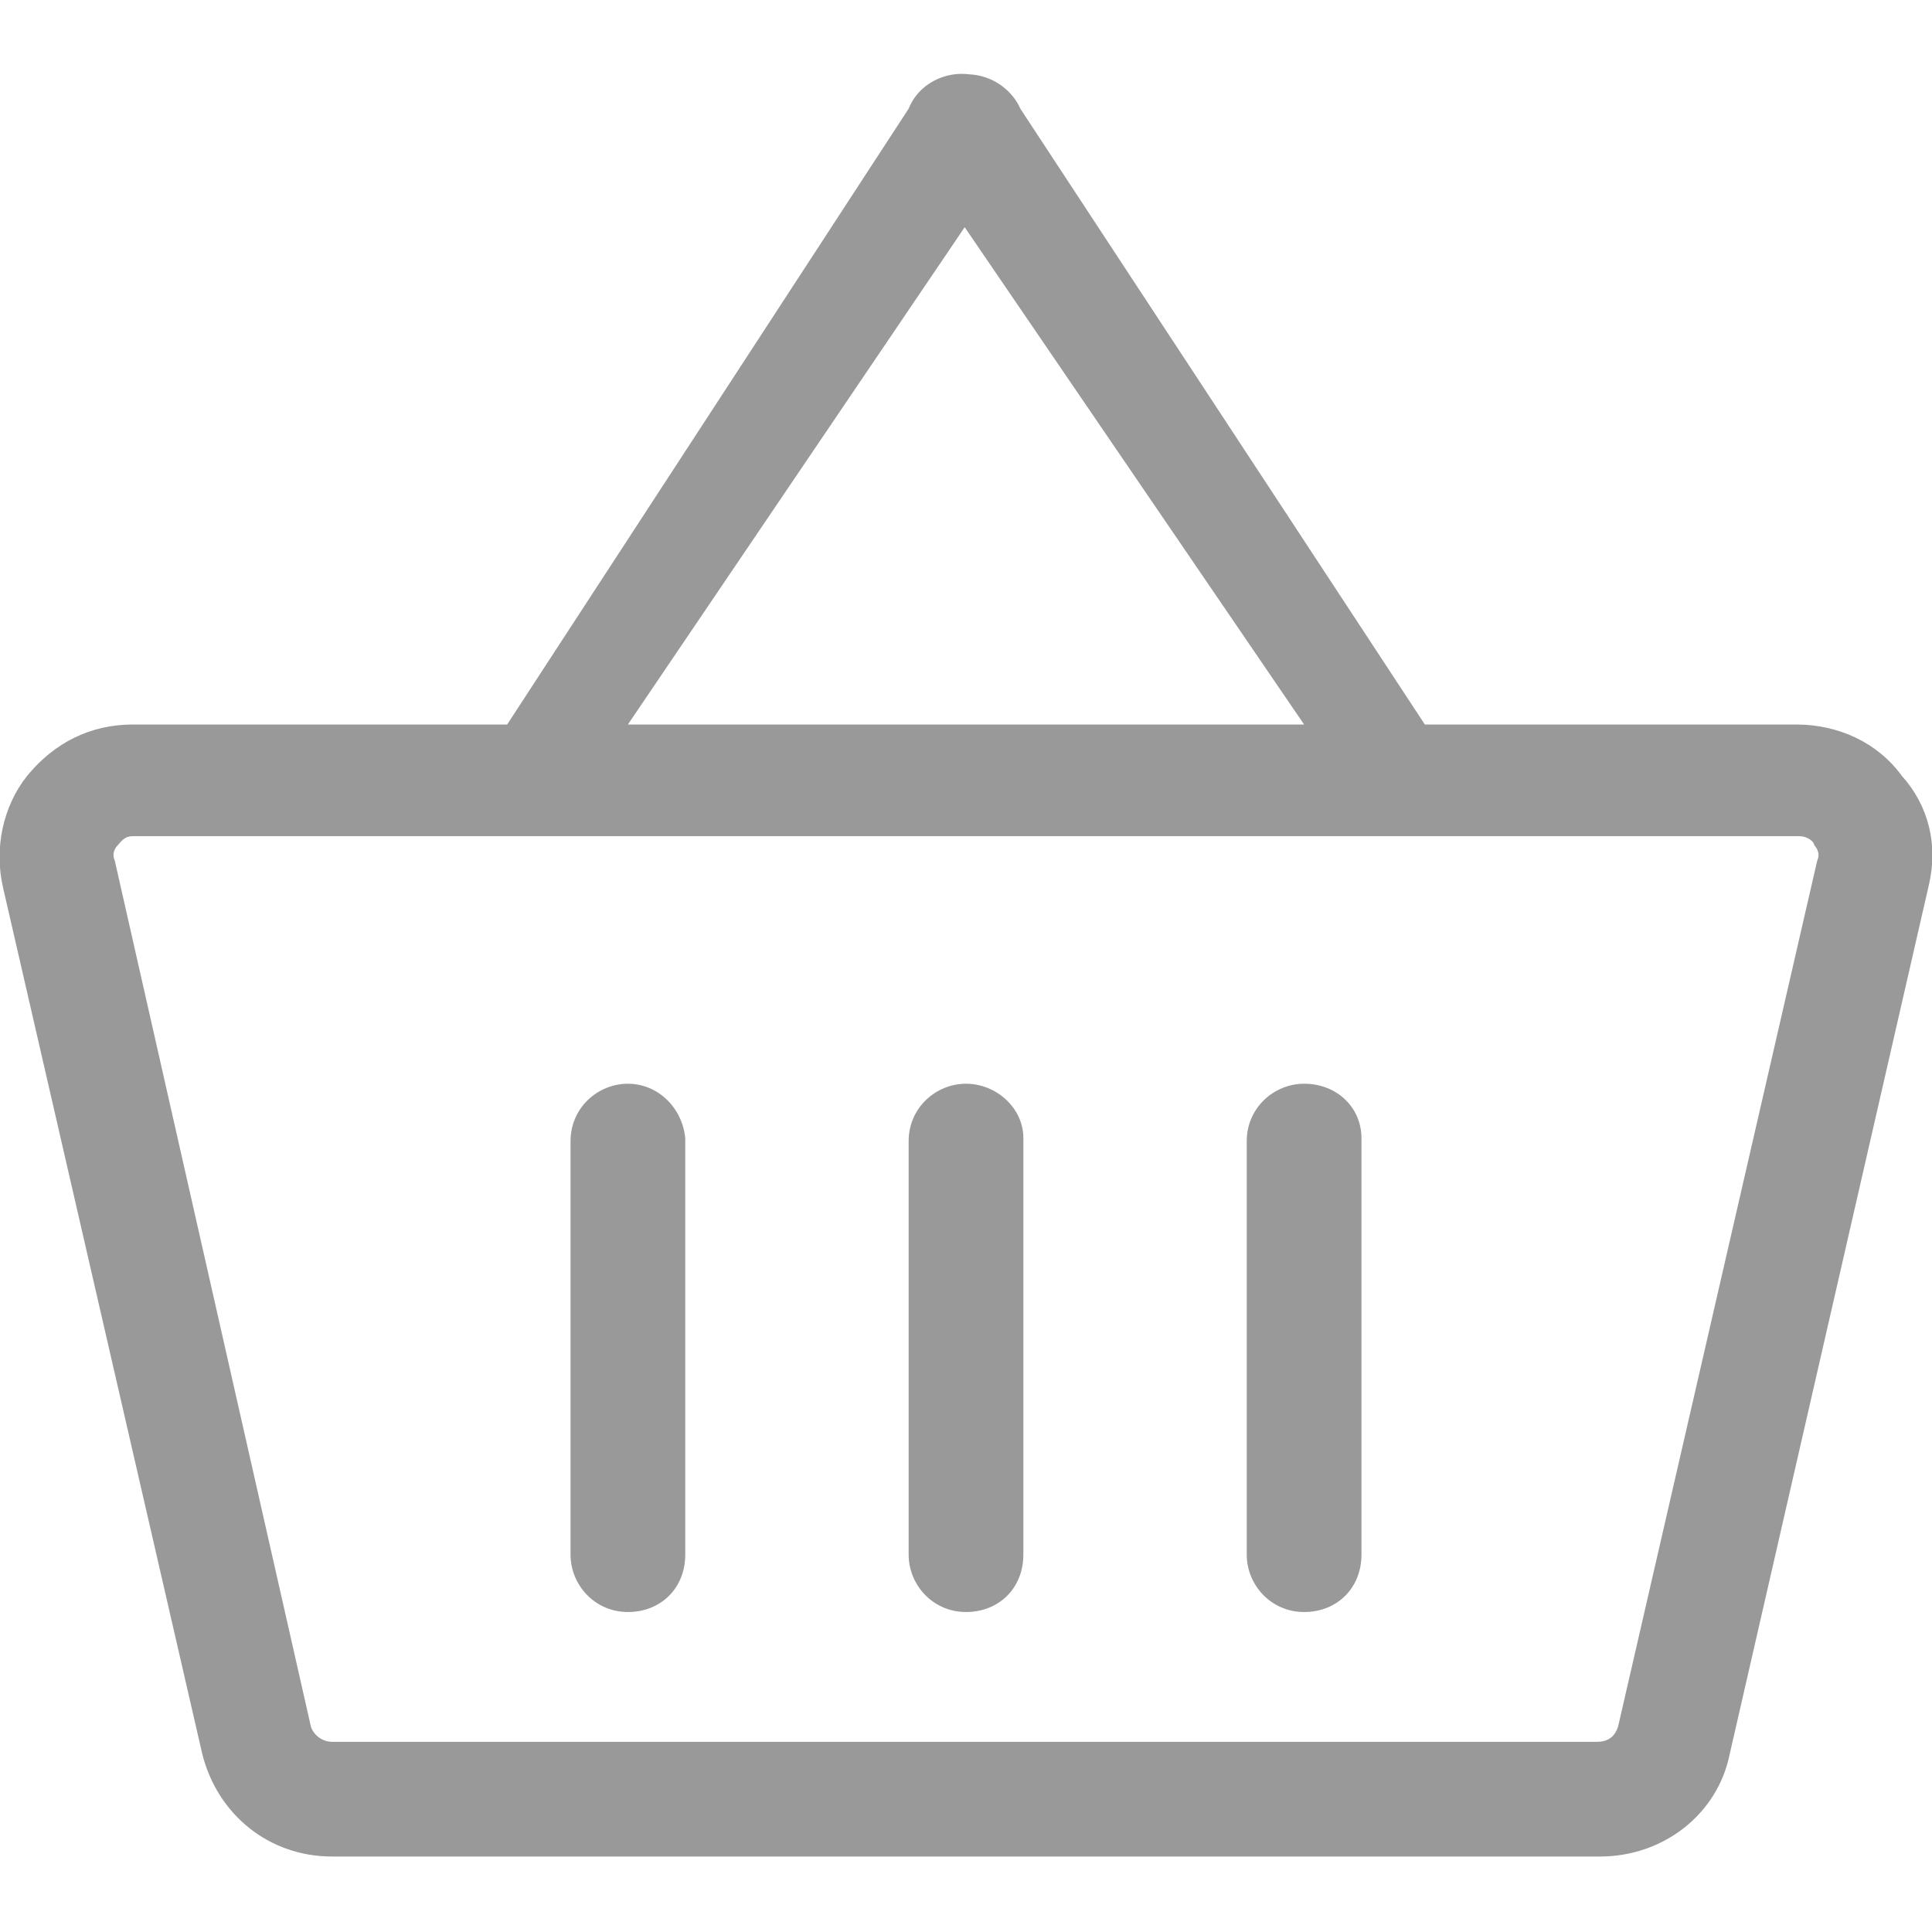 <?xml version="1.0" encoding="utf-8"?>
<svg version="1.1" fill="#999" xmlns="http://www.w3.org/2000/svg" xmlns:xlink="http://www.w3.org/1999/xlink" x="0px" y="0px"
	 viewBox="0 0 64 64" style="enable-background:new 0 0 64 64;" xml:space="preserve">
<g>
	<path d="M20.8,35.9c-1,0-1.9,0.8-1.9,1.9v13.7c0,1,0.8,1.9,1.9,1.9s1.9-0.8,1.9-1.9V37.7C22.6,36.7,21.8,35.9,20.8,35.9z"/>
	<path d="M32,35.9c-1,0-1.9,0.8-1.9,1.9v13.7c0,1,0.8,1.9,1.9,1.9s1.9-0.8,1.9-1.9V37.7C33.9,36.7,33,35.9,32,35.9z"/>
	<path d="M43.2,35.9c-1,0-1.9,0.8-1.9,1.9v13.7c0,1,0.8,1.9,1.9,1.9s1.9-0.8,1.9-1.9V37.7C45.1,36.7,44.3,35.9,43.2,35.9z"/>
	<path d="M63,25.7L63,25.7c-0.8-1.1-2.1-1.7-3.5-1.7H47.2L33.8,3.6c-0.4-0.9-1.5-1.4-2.5-1c-0.9,0.4-1.4,1.5-1,2.5L43.2,24H20.8
		L33.6,5.1c0.4-0.9,0-2.1-1-2.5c-0.9-0.4-2.1,0-2.5,1L16.8,24H4.4c-1.4,0-2.6,0.6-3.5,1.7c-0.8,1-1.1,2.4-0.8,3.7l6.6,28.7
		c0.5,2,2.2,3.4,4.3,3.4h42c2.1,0,3.9-1.4,4.3-3.4l6.6-28.8C64.2,28,63.9,26.7,63,25.7z M60.2,28.5l-6.6,28.7
		c-0.1,0.3-0.3,0.5-0.7,0.5v0H11c-0.3,0-0.6-0.2-0.7-0.5L3.8,28.5c-0.1-0.2,0-0.4,0.1-0.5c0.1-0.1,0.2-0.3,0.5-0.3h7.2h3.5h33.8h6
		h4.7c0.3,0,0.5,0.2,0.5,0.3C60.2,28.1,60.3,28.3,60.2,28.5z"/>
</g>
</svg>
